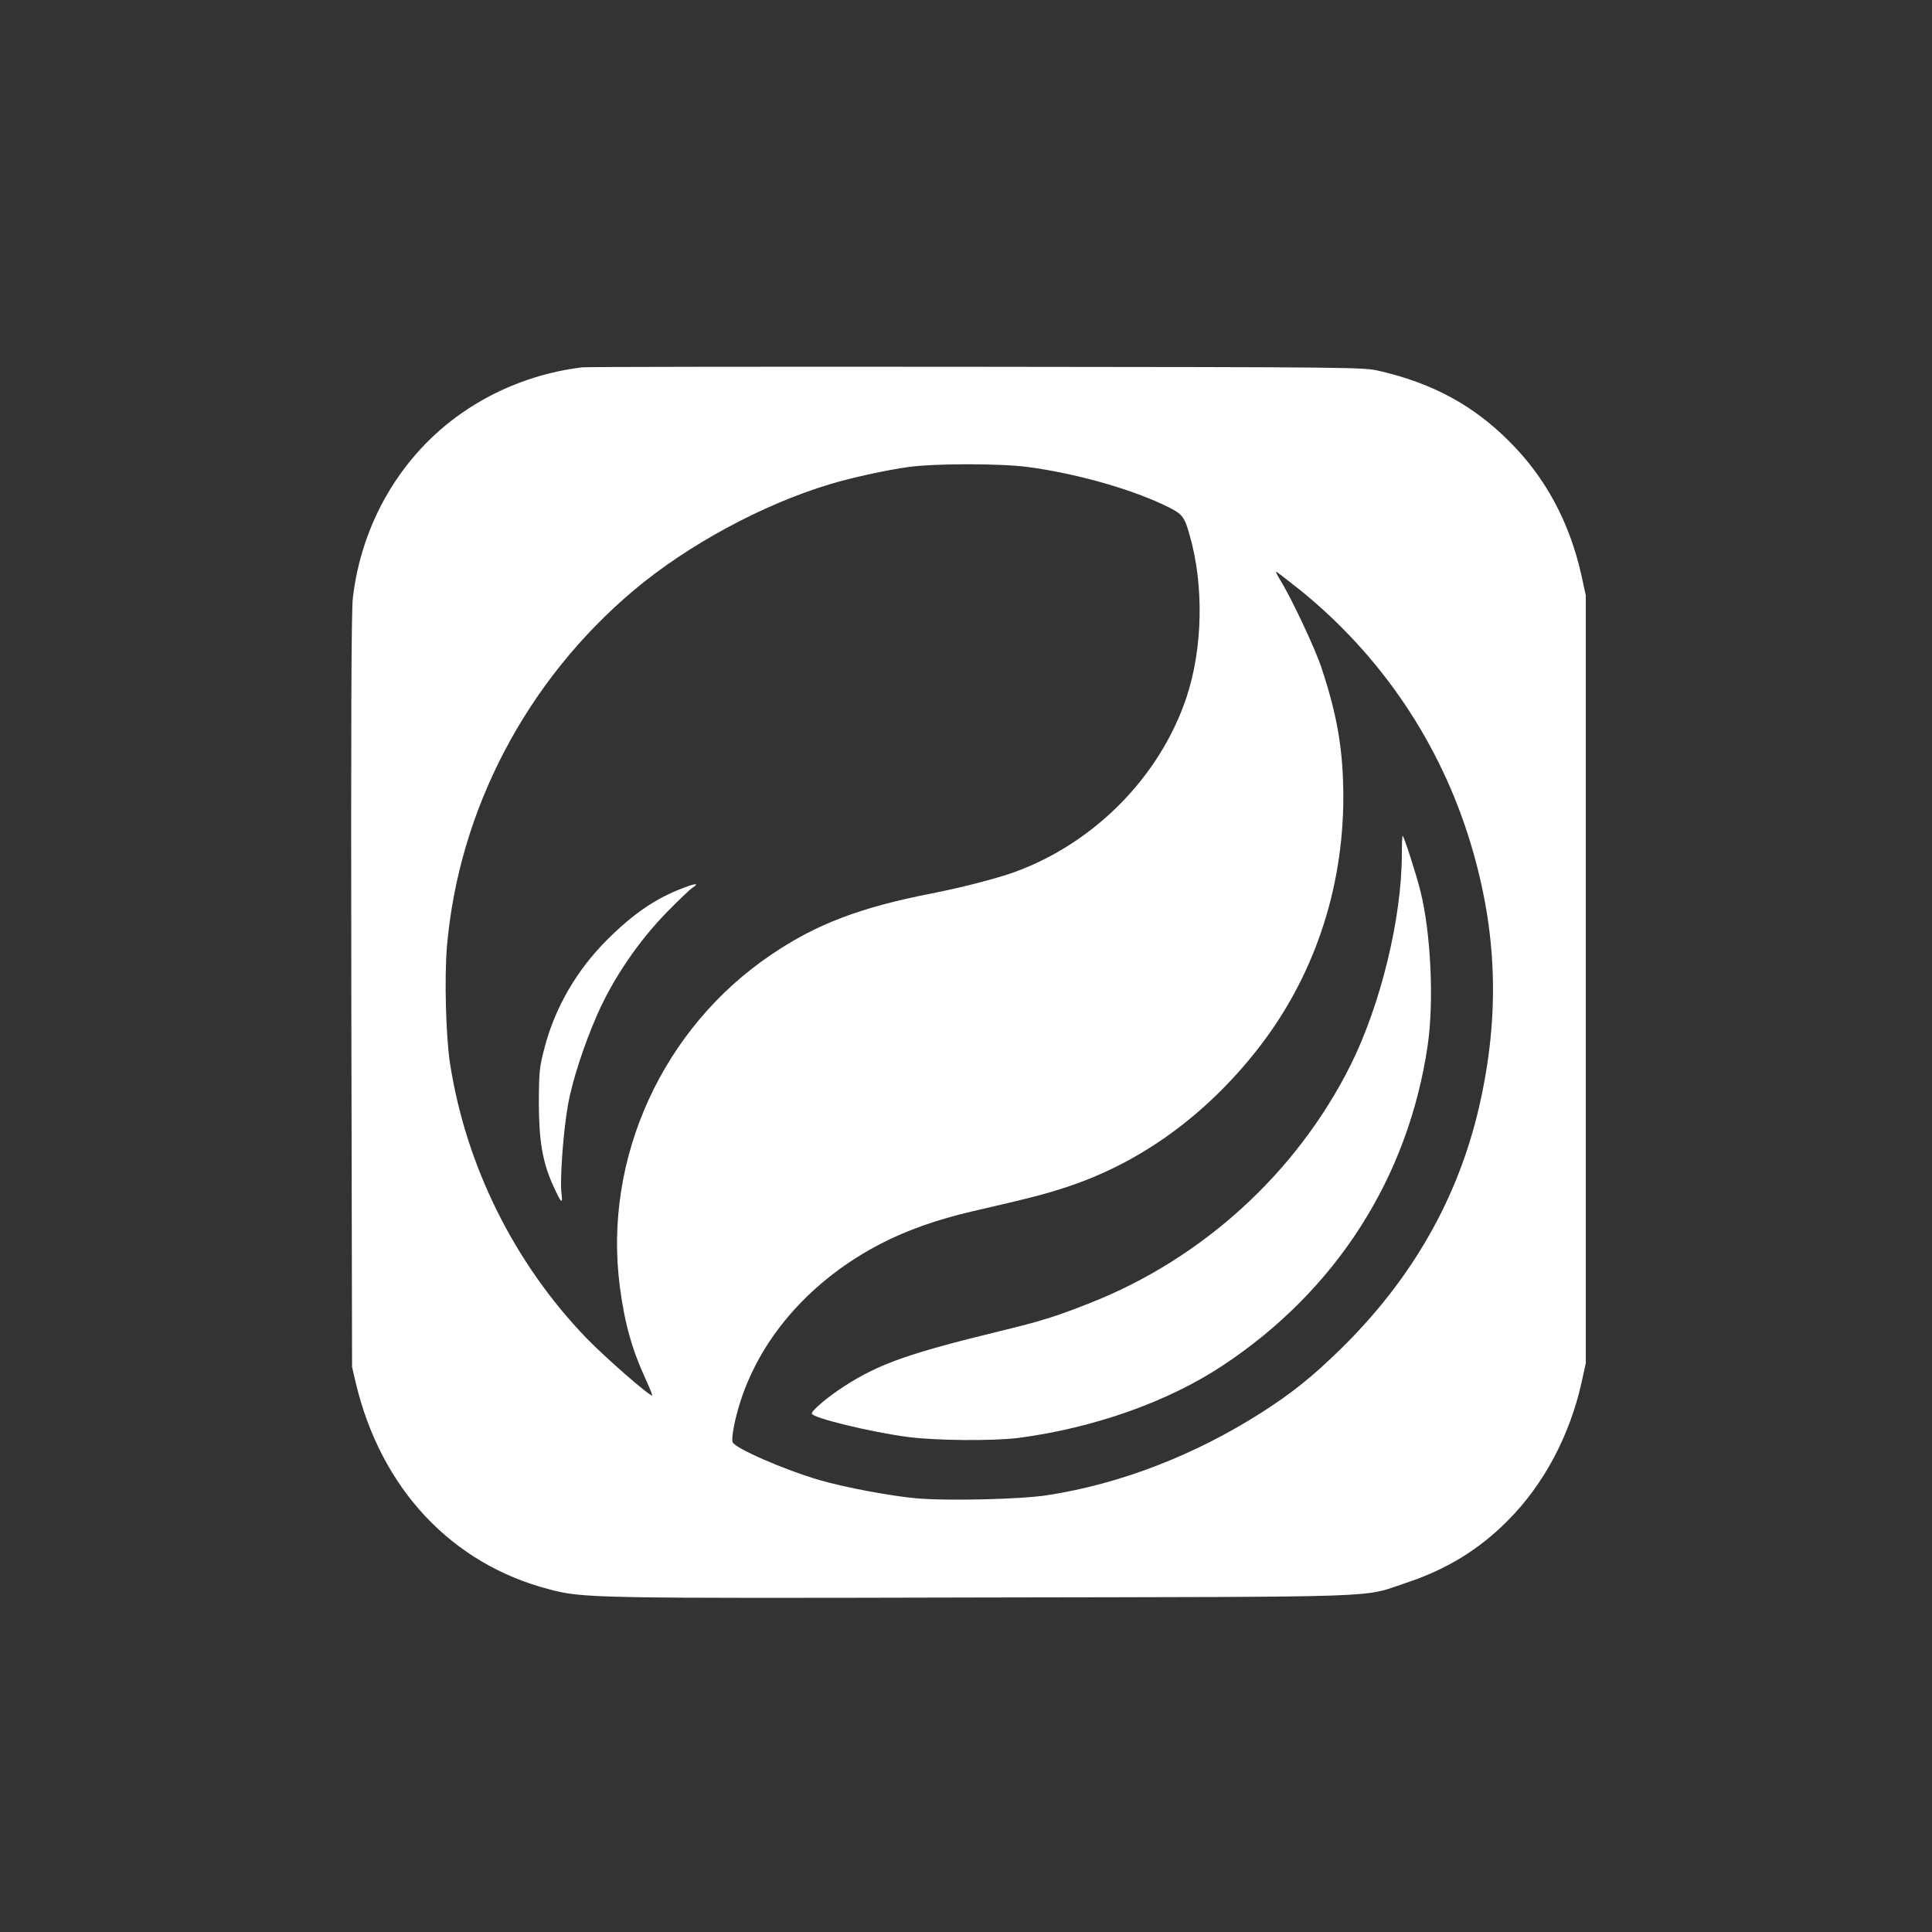 <?xml version="1.0" standalone="no"?>
<!DOCTYPE svg PUBLIC "-//W3C//DTD SVG 20010904//EN"
 "http://www.w3.org/TR/2001/REC-SVG-20010904/DTD/svg10.dtd">
<svg version="1.0" xmlns="http://www.w3.org/2000/svg"
 width="1024pt" height="1024pt" viewBox="0 0 1024 1024"
 preserveAspectRatio="xMidYMid meet">

<rect x="0" y="0" width="1024" height="1024" fill="#333333" stroke="none"/>

<g transform="translate(0,1024) scale(0.1,-0.1)"
fill="#ffffff" stroke="none">
<path d="M3085 8293 c-230 -28 -451 -112 -637 -242 -321 -223 -532 -582 -578
-982 -8 -65 -10 -699 -8 -2084 l4 -1990 21 -90 c134 -557 508 -955 1025 -1089
179 -47 229 -48 2303 -43 2181 4 1999 -2 2236 77 215 71 387 176 540 330 190
190 328 449 391 730 l23 105 0 2035 0 2035 -23 105 c-62 280 -190 519 -382
710 -190 191 -406 308 -685 373 -90 21 -95 21 -2145 23 -1130 1 -2068 0 -2085
-3z m2361 -528 c245 -32 530 -111 718 -199 102 -48 112 -58 141 -161 77 -266
70 -601 -16 -860 -140 -421 -490 -775 -914 -928 -99 -35 -277 -81 -435 -112
-379 -74 -612 -162 -851 -324 -576 -388 -892 -1079 -804 -1758 26 -199 64
-334 139 -497 20 -44 35 -81 33 -82 -9 -9 -245 197 -347 302 -383 396 -641
915 -725 1459 -22 146 -30 453 -16 620 63 724 422 1408 991 1887 286 240 681
454 1040 562 117 35 300 75 417 91 139 19 485 19 629 0z m1447 -654 c428 -347
741 -810 901 -1339 142 -468 157 -913 46 -1397 -112 -487 -357 -916 -736
-1287 -151 -147 -254 -230 -418 -335 -354 -226 -750 -379 -1136 -438 -142 -22
-532 -31 -697 -16 -138 13 -374 57 -508 96 -187 54 -449 169 -462 201 -8 22
12 126 43 221 112 344 380 644 744 832 138 71 296 127 485 171 312 72 385 91
500 129 386 127 730 375 1005 723 300 379 460 849 460 1346 -1 246 -31 428
-117 686 -34 102 -160 370 -219 464 -14 23 -23 42 -20 42 3 0 61 -45 129 -99z"/>
<path d="M3625 5535 c-148 -55 -268 -137 -408 -277 -160 -160 -274 -356 -330
-568 -28 -106 -30 -128 -31 -290 0 -202 19 -319 75 -442 43 -96 53 -105 45
-43 -9 69 9 326 34 466 22 127 84 318 155 480 85 194 220 392 375 550 58 59
116 114 129 123 39 25 21 26 -44 1z"/>
<path d="M7430 5713 c0 -340 -113 -802 -274 -1123 -286 -569 -786 -1024 -1383
-1258 -177 -70 -258 -95 -472 -147 -485 -118 -640 -173 -826 -292 -88 -57
-177 -132 -172 -146 7 -23 311 -97 507 -123 152 -20 456 -22 590 -5 399 53
790 191 1080 383 601 397 984 996 1087 1697 34 232 17 596 -38 816 -22 89 -88
295 -95 295 -2 0 -4 -44 -4 -97z"/>
</g>
</svg>
